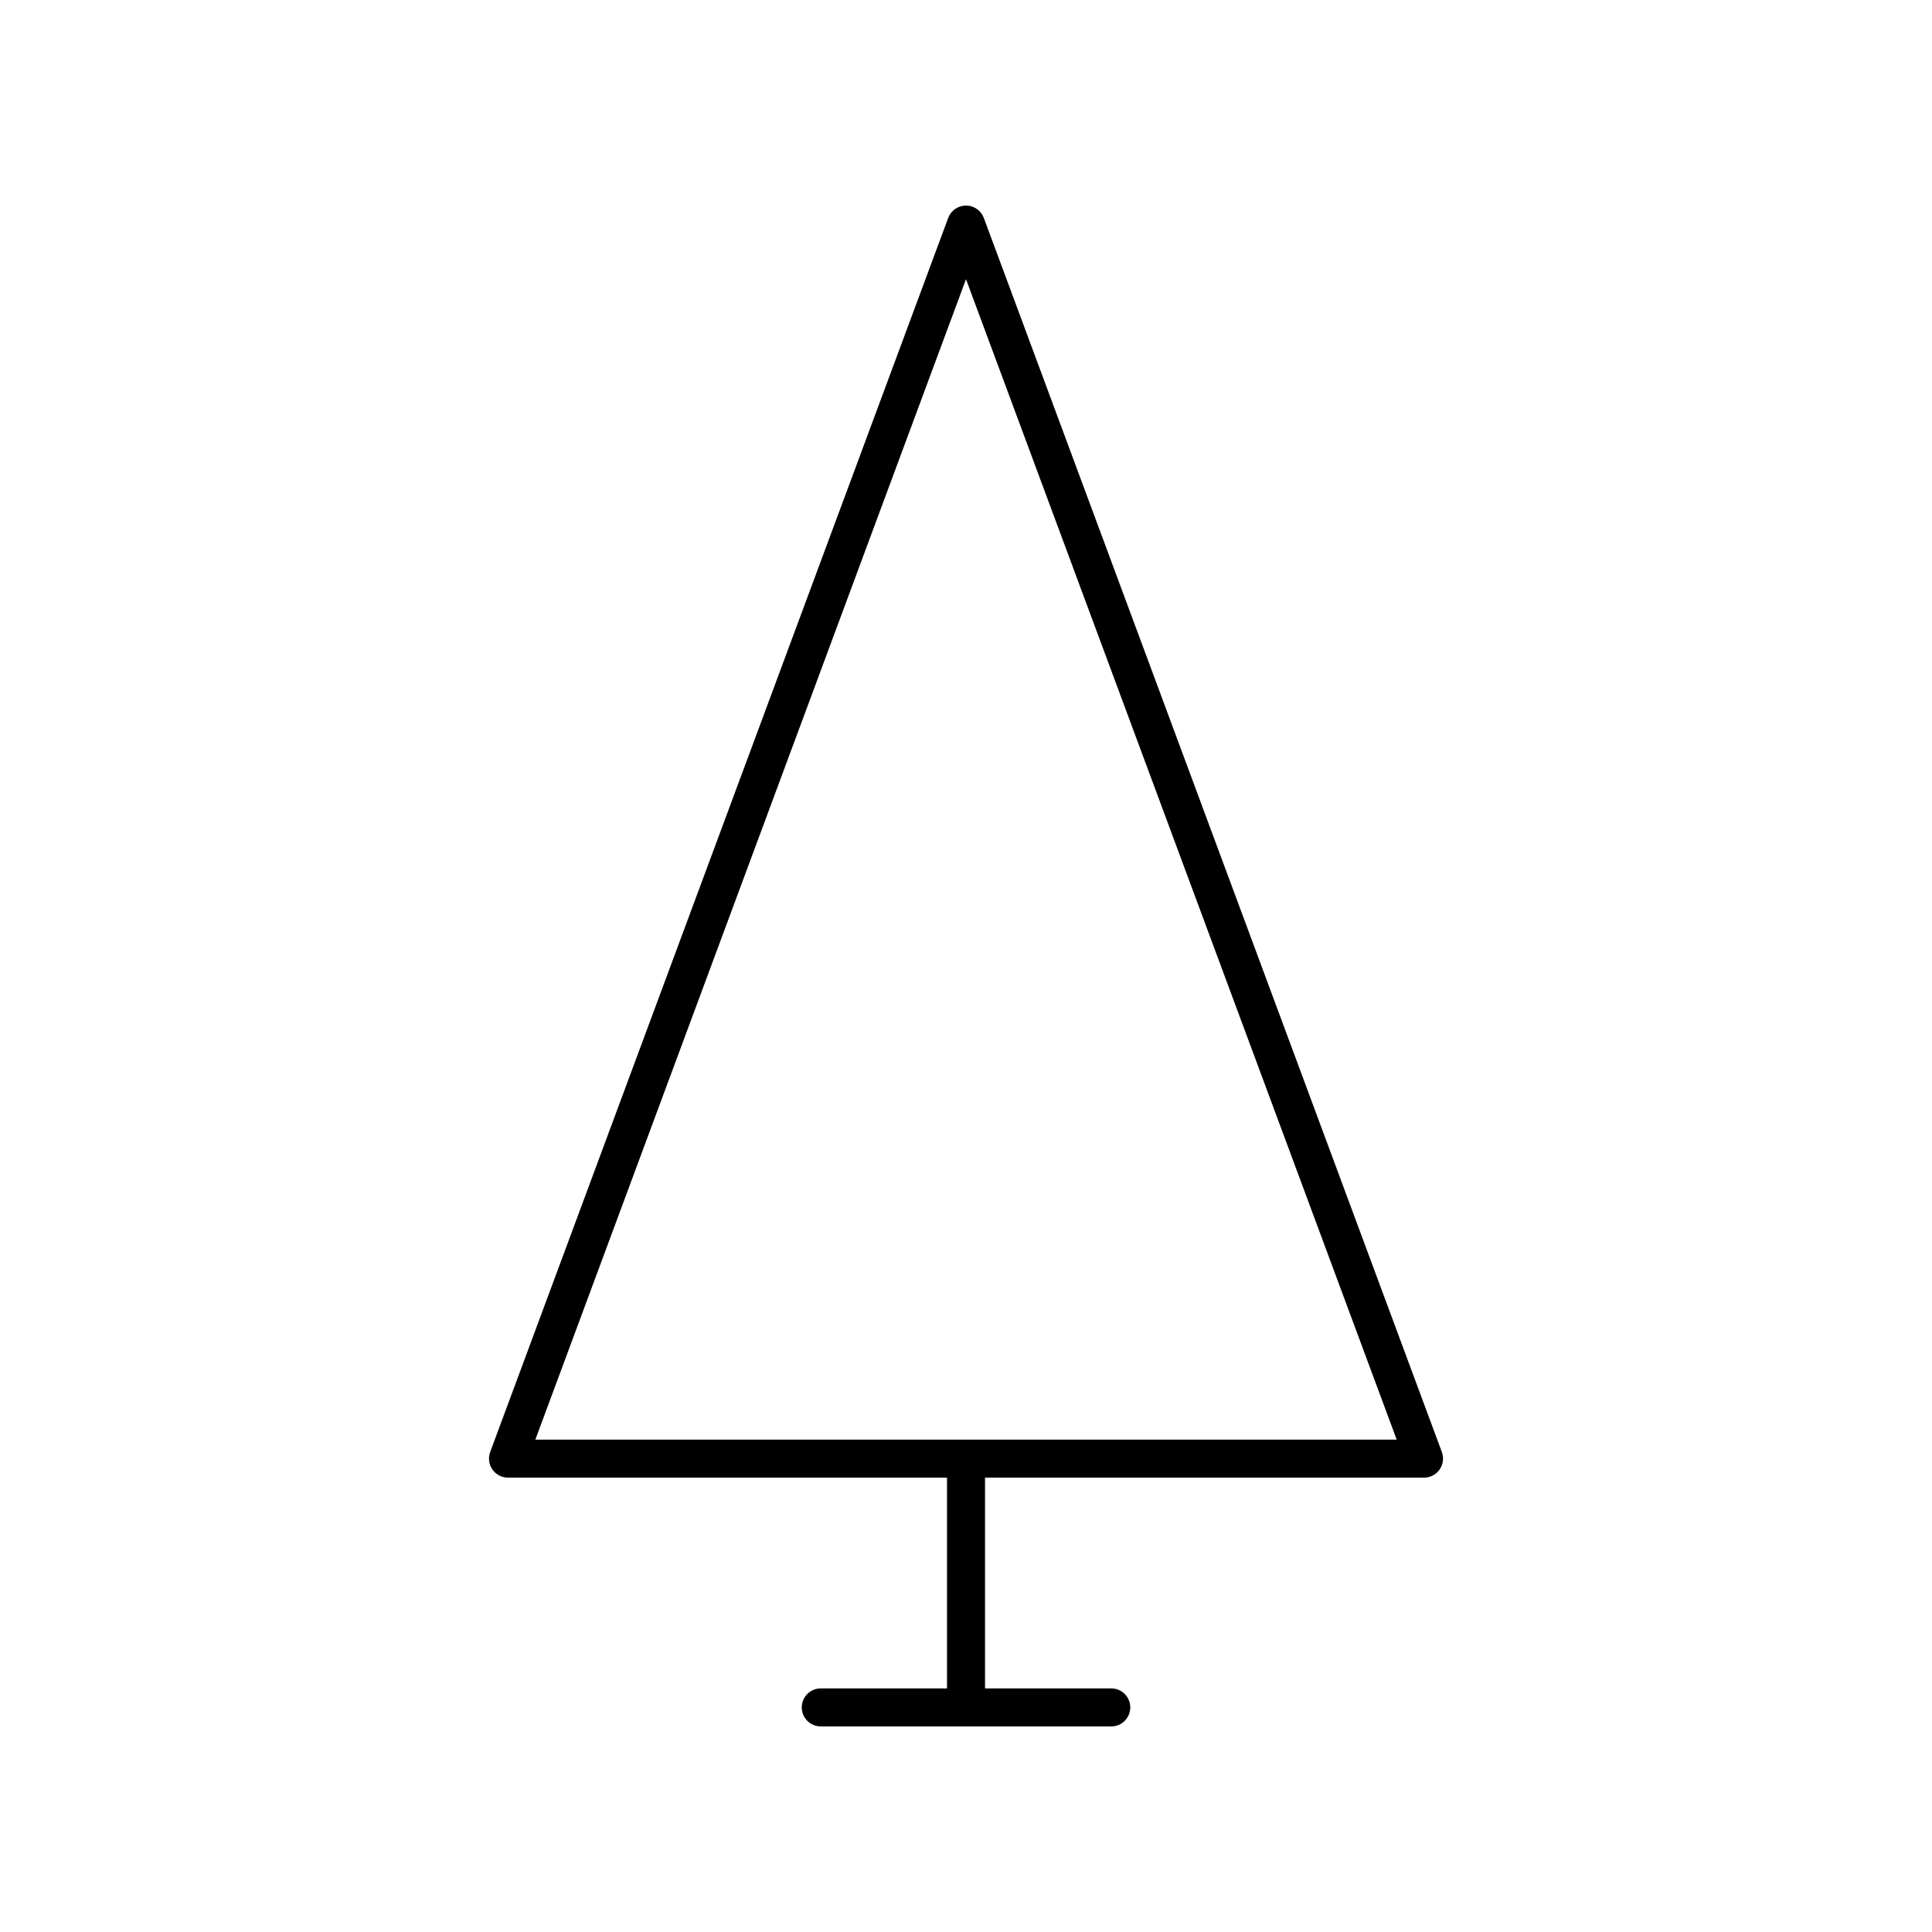 <?xml version="1.0" encoding="UTF-8"?>
<!-- Uploaded to: ICON Repo, www.iconrepo.com, Generator: ICON Repo Mixer Tools -->
<svg fill="#000000" width="800px" height="800px" version="1.1" viewBox="144 144 512 512" xmlns="http://www.w3.org/2000/svg">
 <path d="m521.38 535.59c1.648 0 3.191-0.809 4.137-2.16 0.941-1.359 1.16-3.086 0.59-4.629l-121.38-327.04c-0.734-1.977-2.617-3.285-4.723-3.285s-3.988 1.309-4.723 3.285l-121.38 327.04c-0.574 1.543-0.355 3.273 0.59 4.629 0.941 1.352 2.488 2.16 4.137 2.16h116.34v55.852h-33.453c-2.781 0-5.039 2.254-5.039 5.039s2.254 5.039 5.039 5.039h76.98c2.781 0 5.039-2.254 5.039-5.039s-2.254-5.039-5.039-5.039h-33.453v-55.852zm-121.38-317.6 114.14 307.53h-228.27z"/>
</svg>